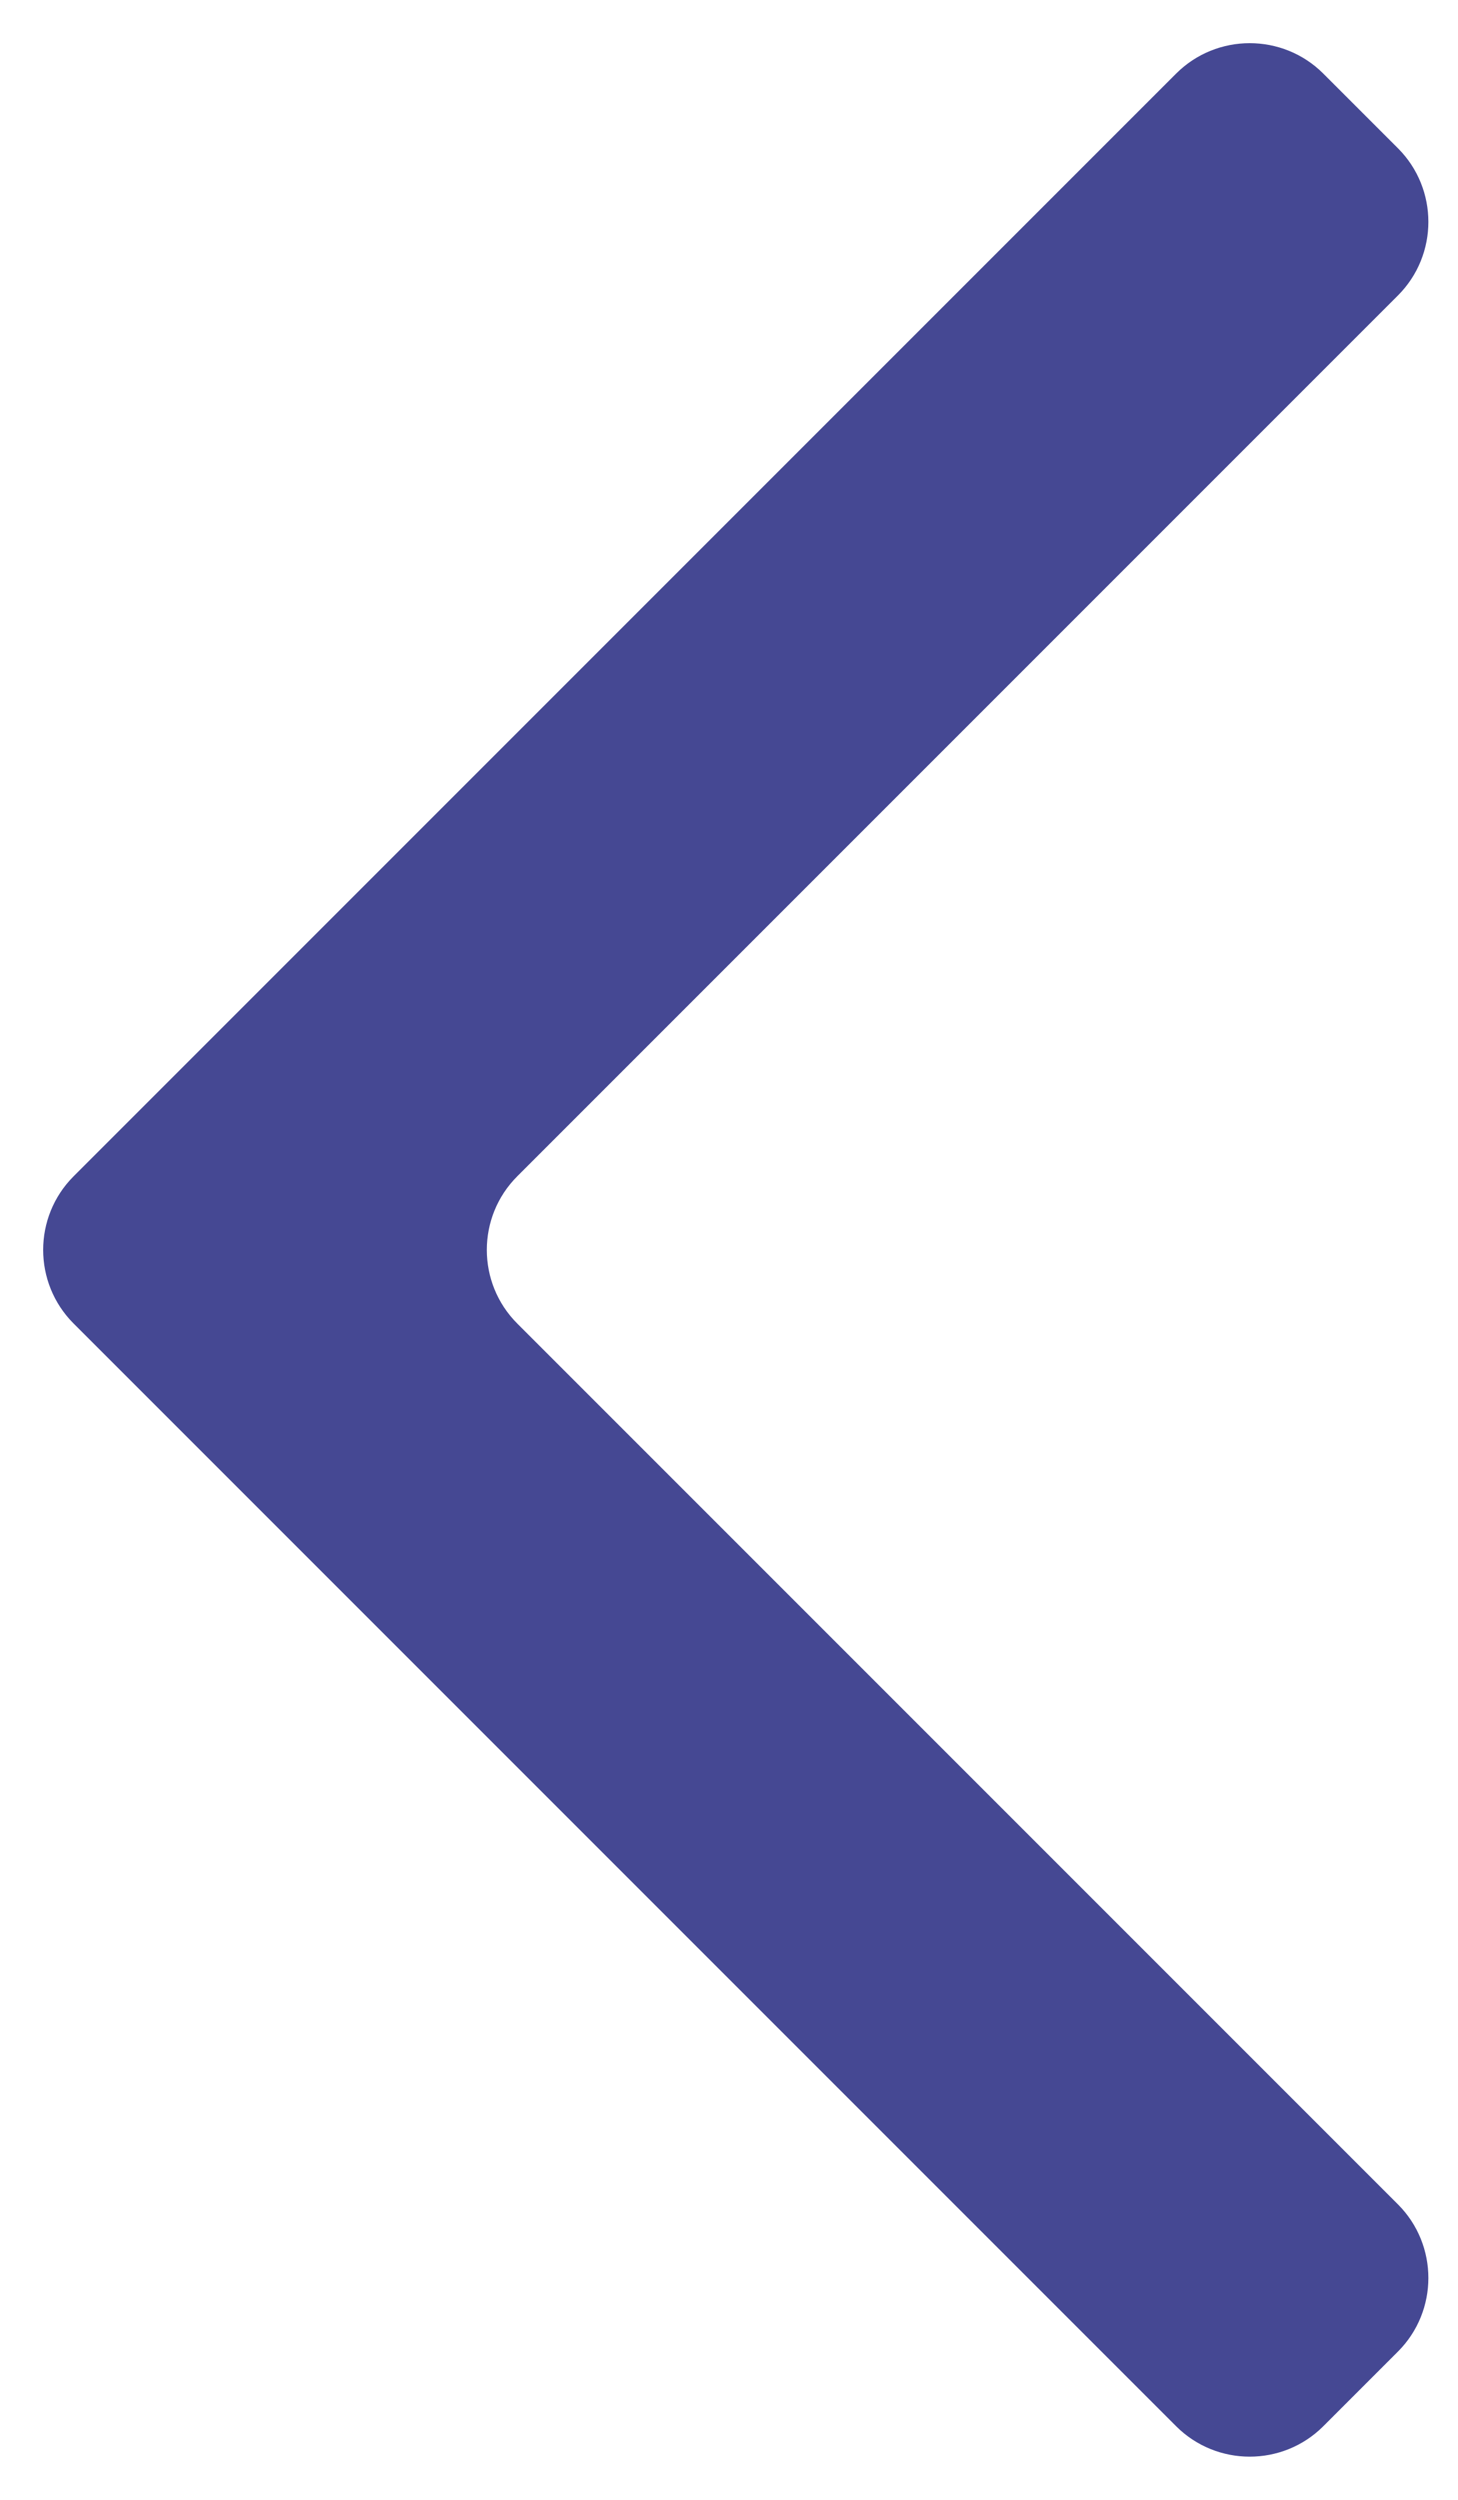 <svg width="14" height="24" viewBox="0 0 14 24" fill="none" xmlns="http://www.w3.org/2000/svg">
<path d="M12.707 23.293C12.317 23.683 11.683 23.683 11.293 23.293L0.707 12.707C0.317 12.317 0.317 11.683 0.707 11.293L11.293 0.707C11.683 0.317 12.317 0.317 12.707 0.707L13.423 1.423C13.813 1.813 13.813 2.447 13.423 2.837L4.967 11.293C4.577 11.683 4.577 12.317 4.967 12.707L13.423 21.163C13.813 21.553 13.813 22.187 13.423 22.577L12.707 23.293Z" fill="#454893"/>
</svg>
